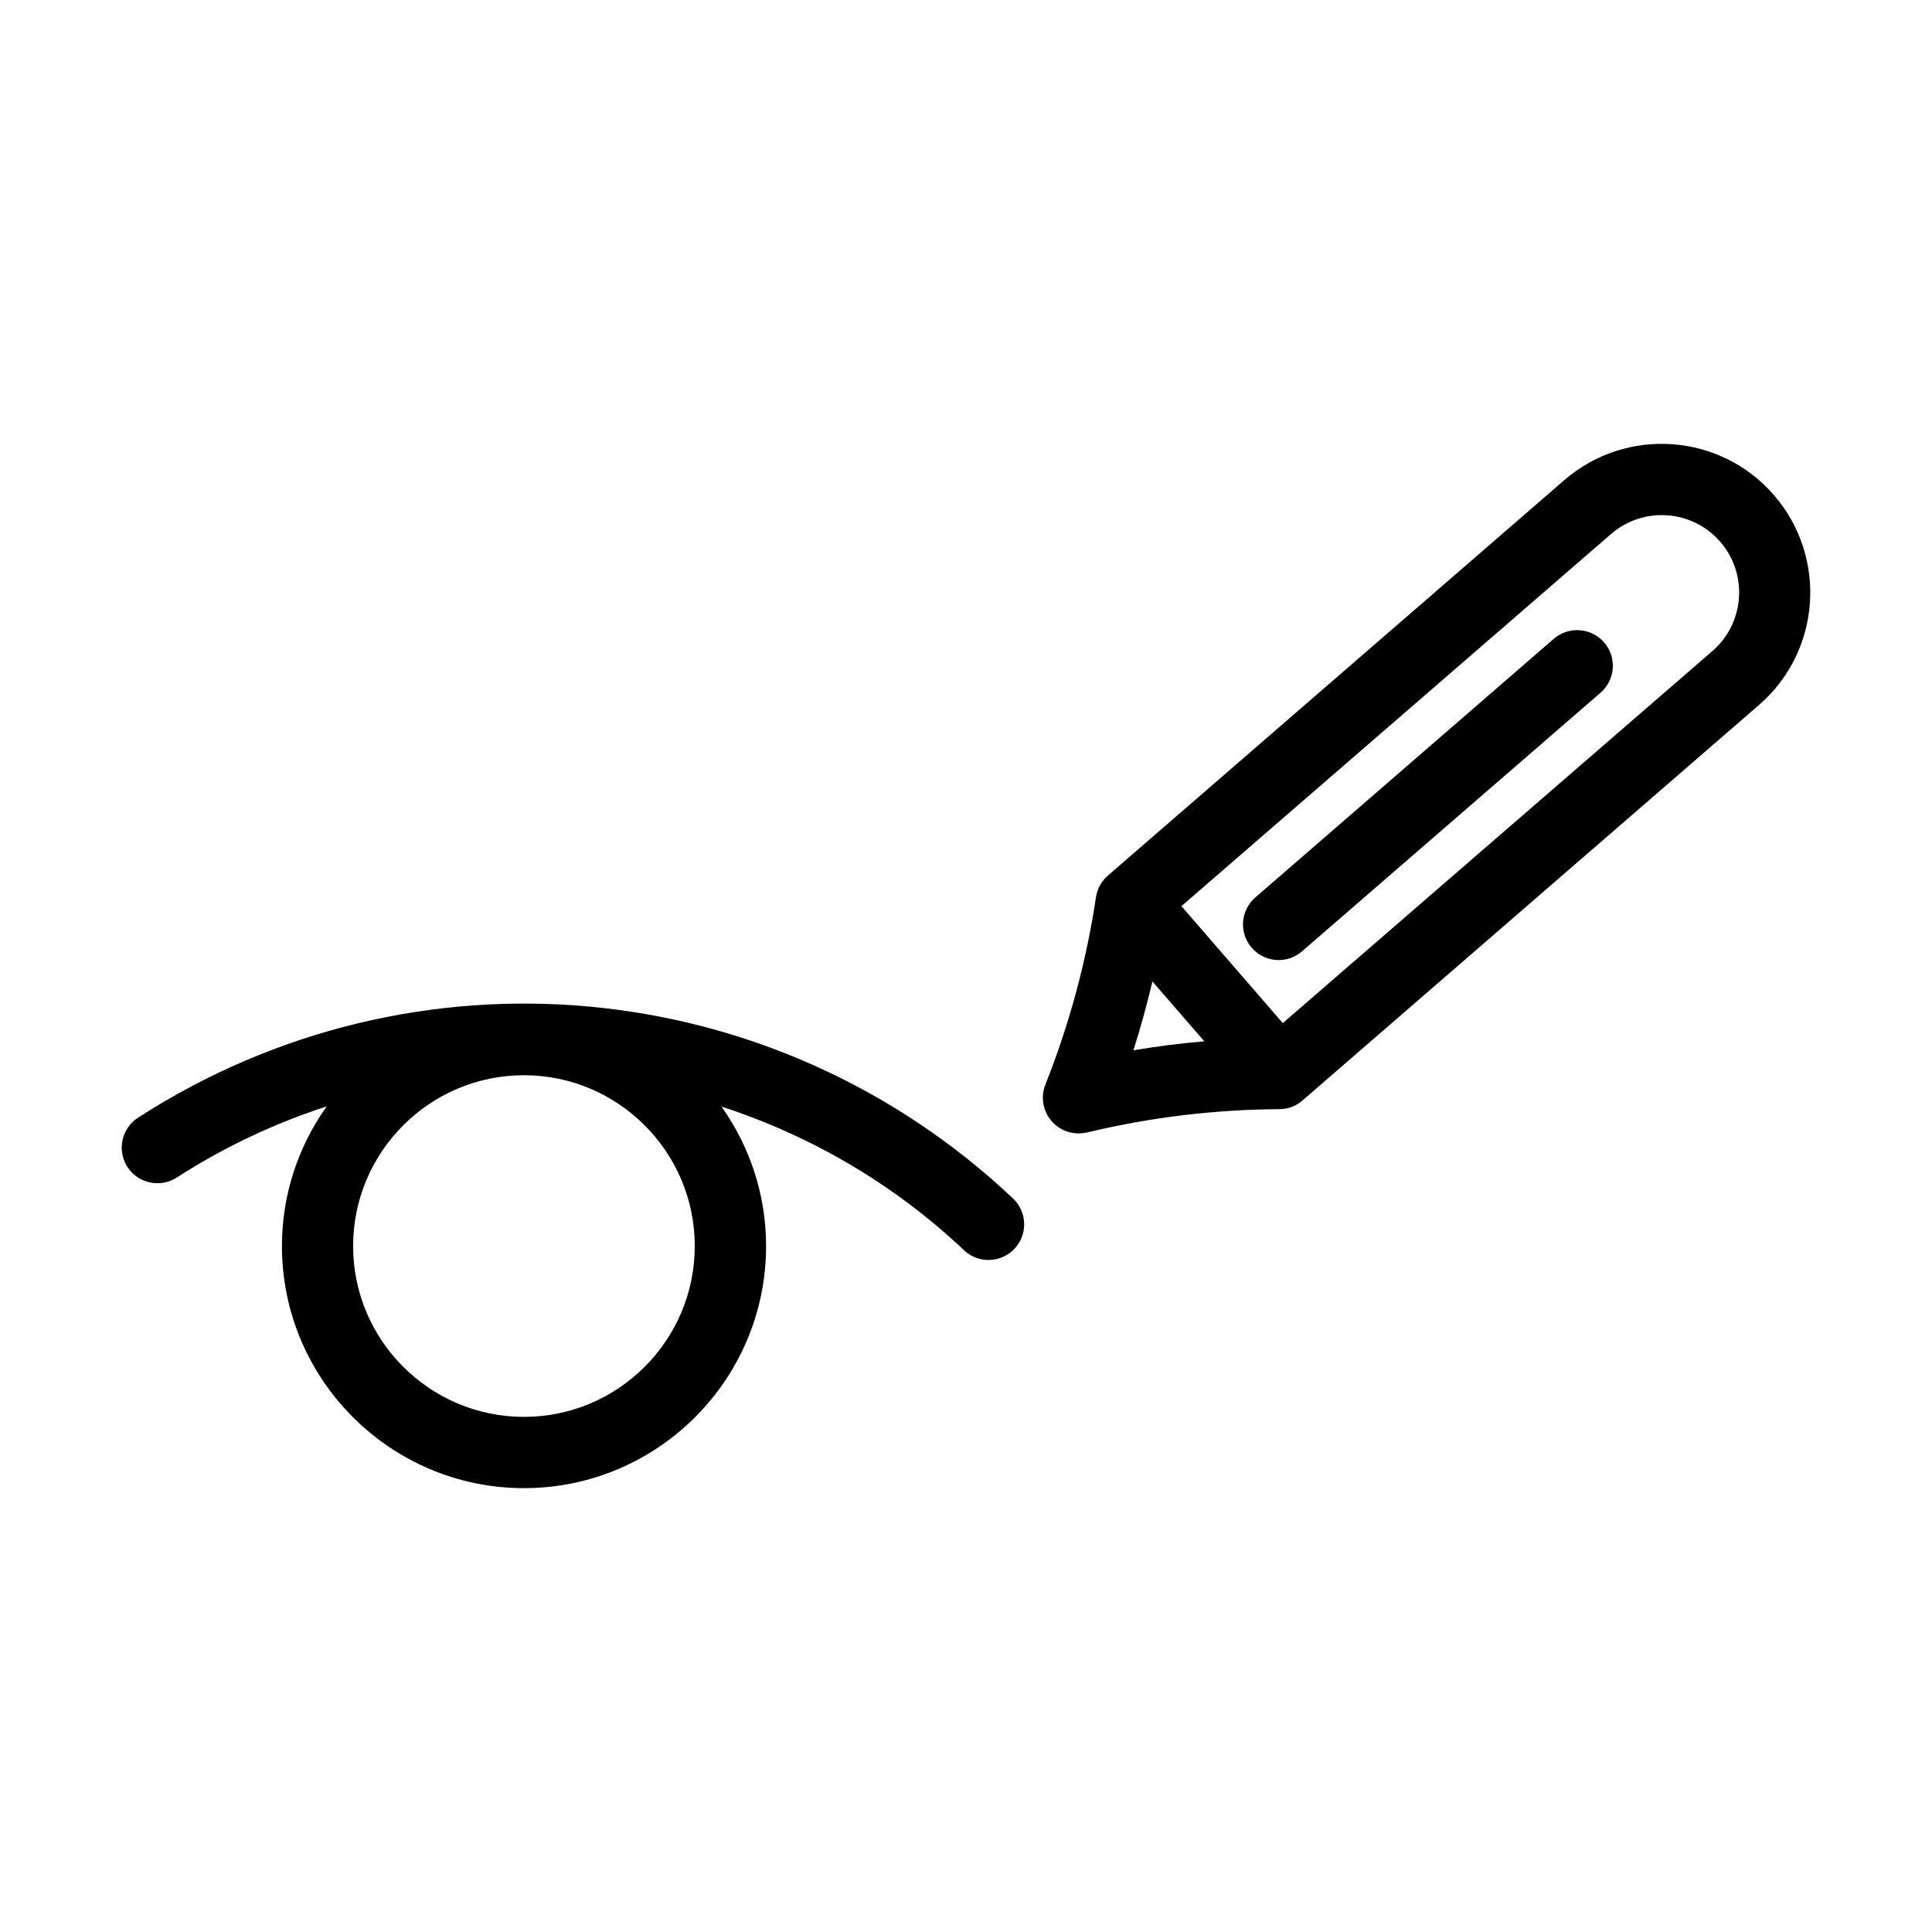 <?xml version="1.0" encoding="UTF-8"?>
<!-- Uploaded to: SVG Repo, www.svgrepo.com, Generator: SVG Repo Mixer Tools -->
<svg fill="#000000" width="800px" height="800px" version="1.1" viewBox="144 144 512 512" xmlns="http://www.w3.org/2000/svg">
 <g>
  <path d="m180.59 440.19c-4.387 2.824-5.648 8.668-2.824 13.059 2.832 4.367 8.668 5.637 13.059 2.824 12.625-8.145 26-14.402 39.75-18.871-7.441 10.477-11.859 23.238-11.859 37.02 0 35.383 28.781 64.152 64.152 64.152 35.371 0 64.152-28.77 64.152-64.152 0-13.77-4.398-26.492-11.809-36.957 23.387 7.609 45.418 20.258 64.258 38.059 1.828 1.73 4.156 2.582 6.488 2.582 2.508 0 5.027-0.996 6.887-2.961 3.57-3.789 3.402-9.773-0.387-13.34-63.344-59.82-158.69-68.637-231.87-21.414zm102.26 79.297c-24.961 0-45.27-20.301-45.27-45.27 0-24.949 20.309-45.27 45.27-45.27 24.961 0 45.27 20.32 45.27 45.27 0 24.973-20.309 45.27-45.27 45.27z"/>
  <path d="m555.76 313.3-79.086 68.527c-3.938 3.422-4.387 9.383-0.965 13.328 1.867 2.164 4.512 3.273 7.16 3.273 2.195 0 4.387-0.766 6.172-2.309l79.109-68.527c3.957-3.422 4.387-9.395 0.965-13.34-3.426-3.945-9.418-4.363-13.355-0.953z"/>
  <path d="m558.58 271.22-120.96 104.8c-1.66 1.426-2.832 3.434-3.18 5.773-2.539 16.973-7.055 33.672-13.402 49.637-1.312 3.273-0.66 6.992 1.637 9.676 1.828 2.09 4.43 3.266 7.137 3.266 0.734 0 1.48-0.082 2.215-0.242 16.688-4.019 33.852-6.086 50.98-6.191 2.109 0 4.219-0.691 5.961-2.129 0.082-0.062 0.168-0.125 0.242-0.211l120.95-104.78c16.414-14.211 18.199-39.141 3.977-55.578-14.191-16.449-39.121-18.246-55.547-4.023zm-114.21 151.11c1.91-6.016 3.59-12.102 5.027-18.242l13.762 15.871c-6.312 0.523-12.586 1.34-18.789 2.371zm153.46-105.82-113.88 98.621-26.859-30.996 113.86-98.621c8.543-7.41 21.527-6.477 28.926 2.059 7.426 8.555 6.481 21.539-2.043 28.938z"/>
 </g>
</svg>